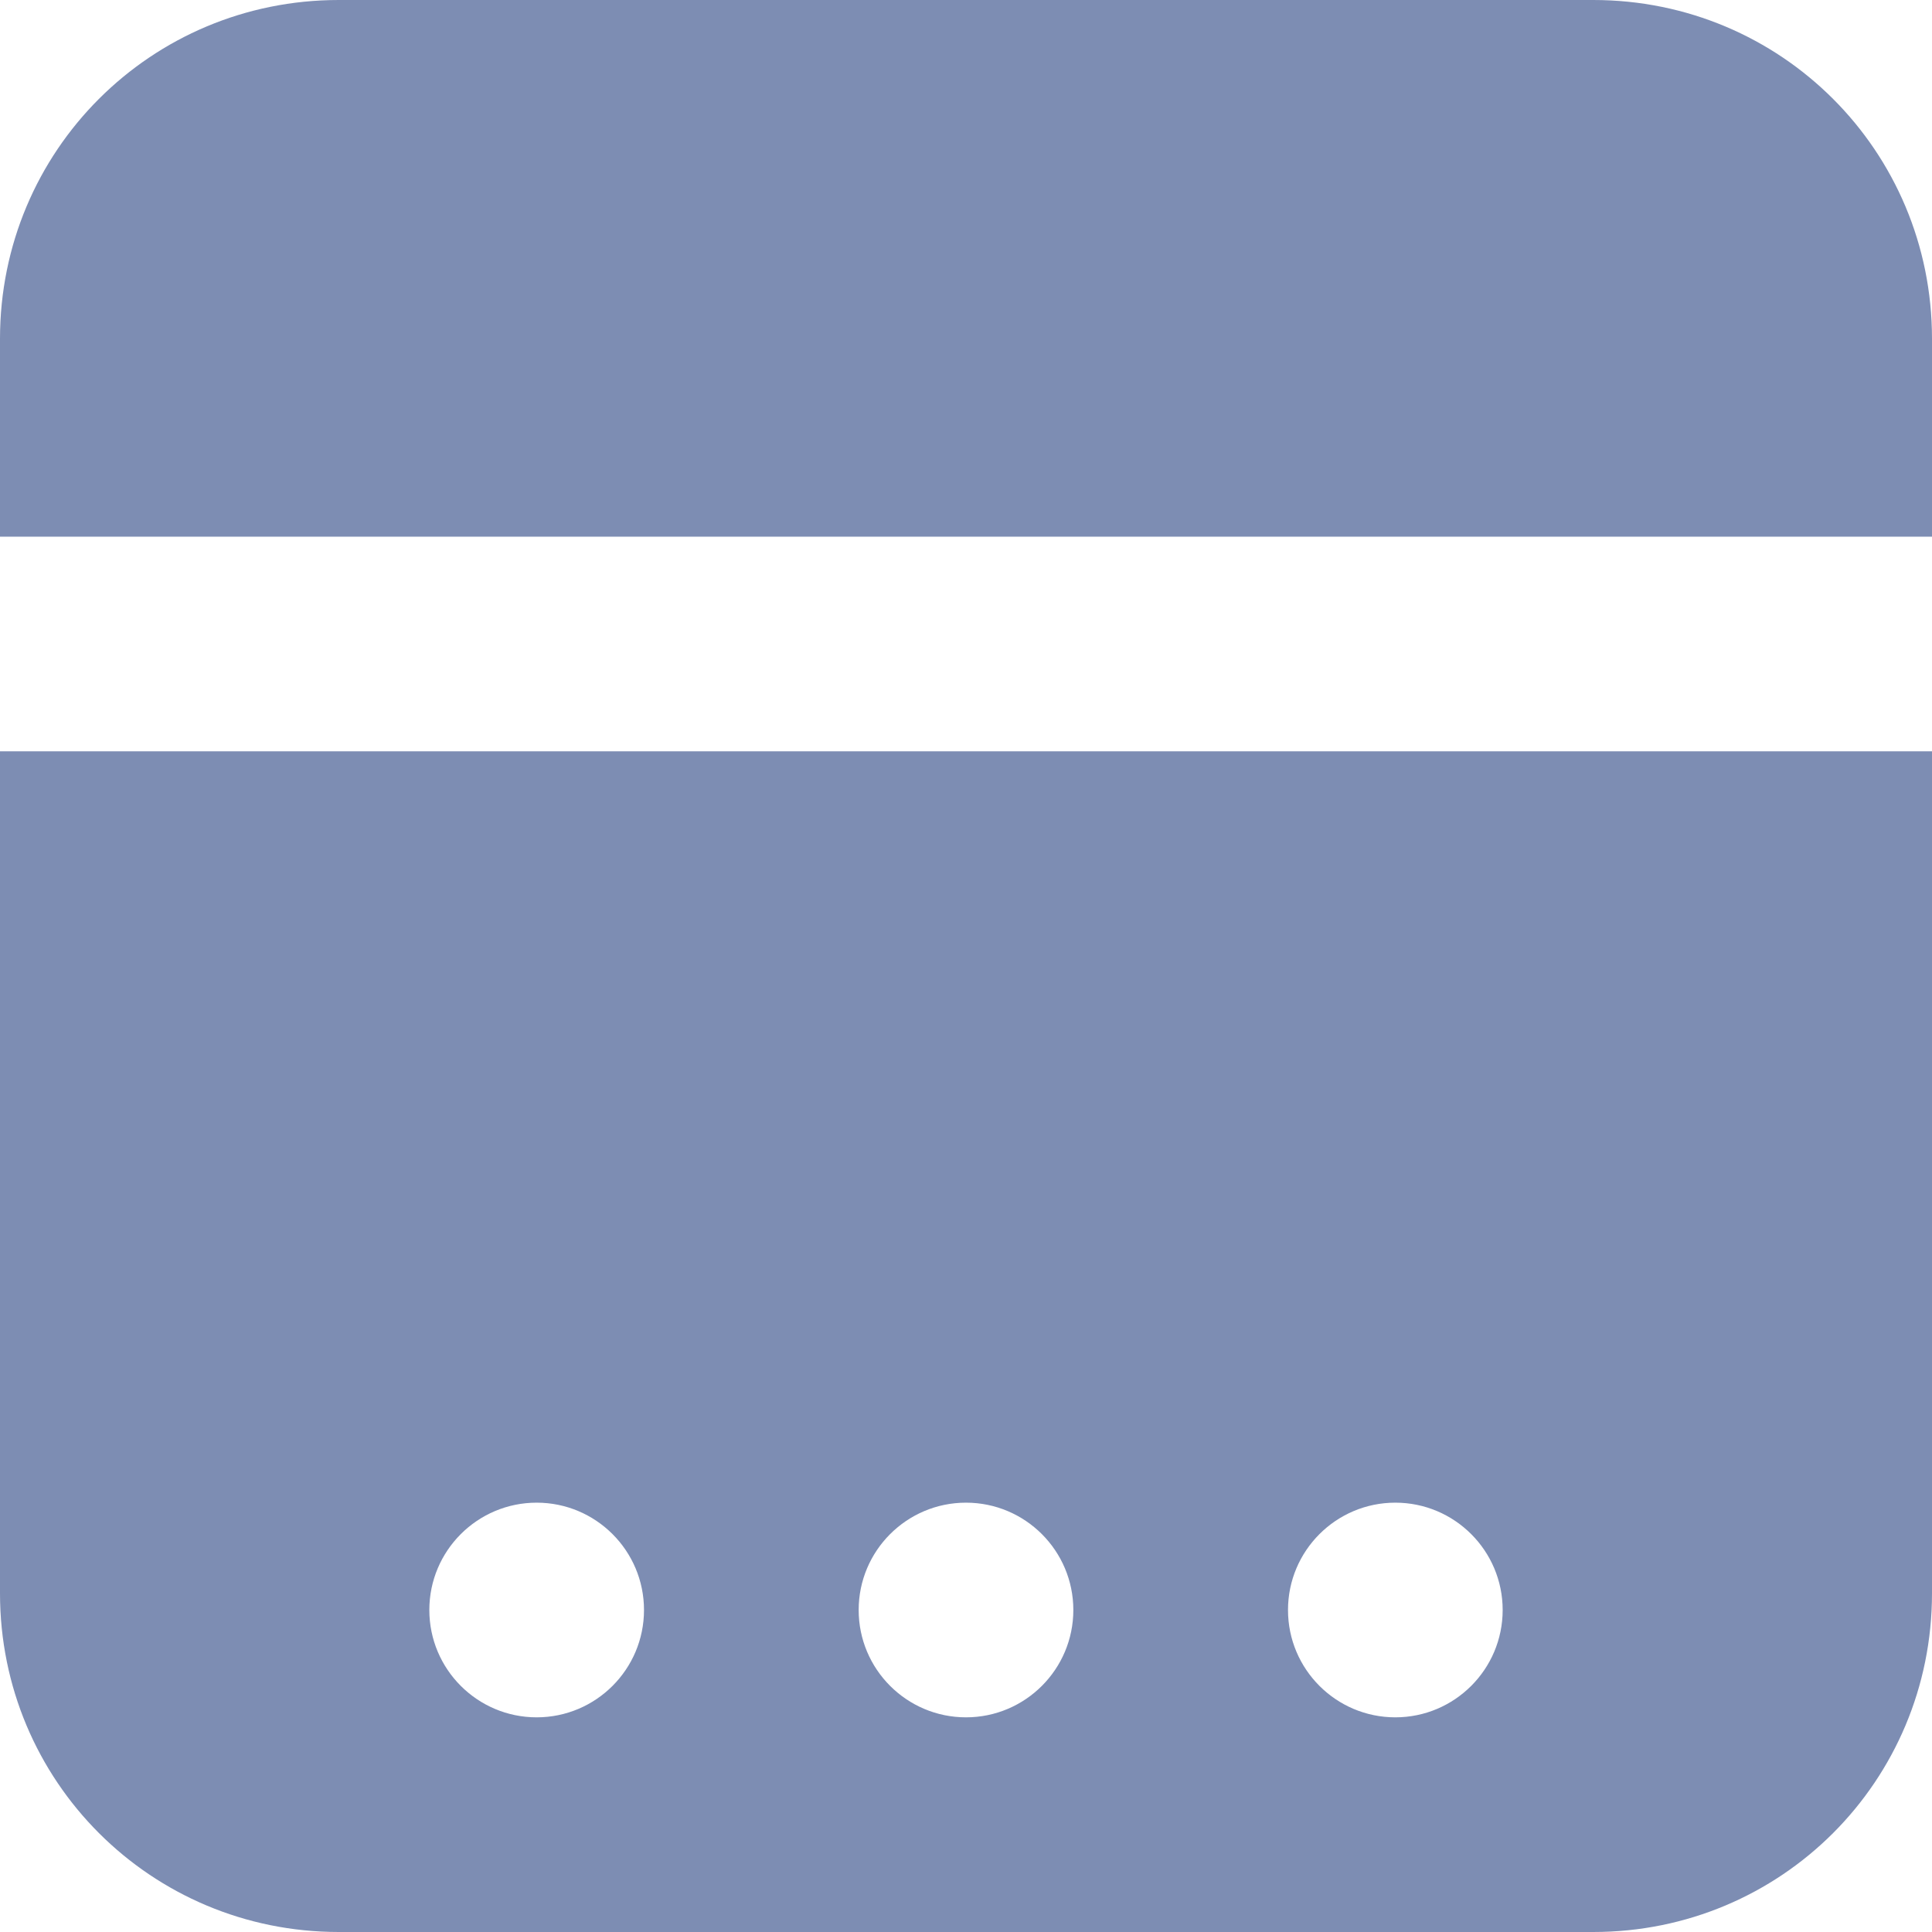 <?xml version="1.0" encoding="UTF-8"?>
<svg width="18px" height="18px" viewBox="0 0 18 18" version="1.1" xmlns="http://www.w3.org/2000/svg" xmlns:xlink="http://www.w3.org/1999/xlink">
    <title>airleap-icon-window-dock-fill</title>
    <g id="Page-1" stroke="none" stroke-width="1" fill="none" fill-rule="evenodd">
        <g id="airleap-icon-window-dock-fill" fill="#7D8DB3" fill-rule="nonzero">
            <path d="M3.156,0 C1.406,0 0,1.405 0,3.156 L0,5 L18,5 L18,3.156 C18,1.405 16.594,0 14.844,0 L3.156,0 Z M0,7 L0,14.844 C0,16.594 1.406,18 3.156,18 L14.844,18 C16.594,18 18,16.595 18,14.844 L18,7 L0,7 Z M5,14 C5.552,14 6,14.448 6,15 C6,15.552 5.552,16 5,16 C4.448,16 4,15.552 4,15 C4,14.448 4.448,14 5,14 Z M9,14 C9.552,14 10,14.448 10,15 C10,15.552 9.552,16 9,16 C8.448,16 8,15.552 8,15 C8,14.448 8.448,14 9,14 Z M13,14 C13.552,14 14,14.448 14,15 C14,15.552 13.552,16 13,16 C12.448,16 12,15.552 12,15 C12,14.448 12.448,14 13,14 Z" id="Shape"></path>
        </g>
    </g>
</svg>